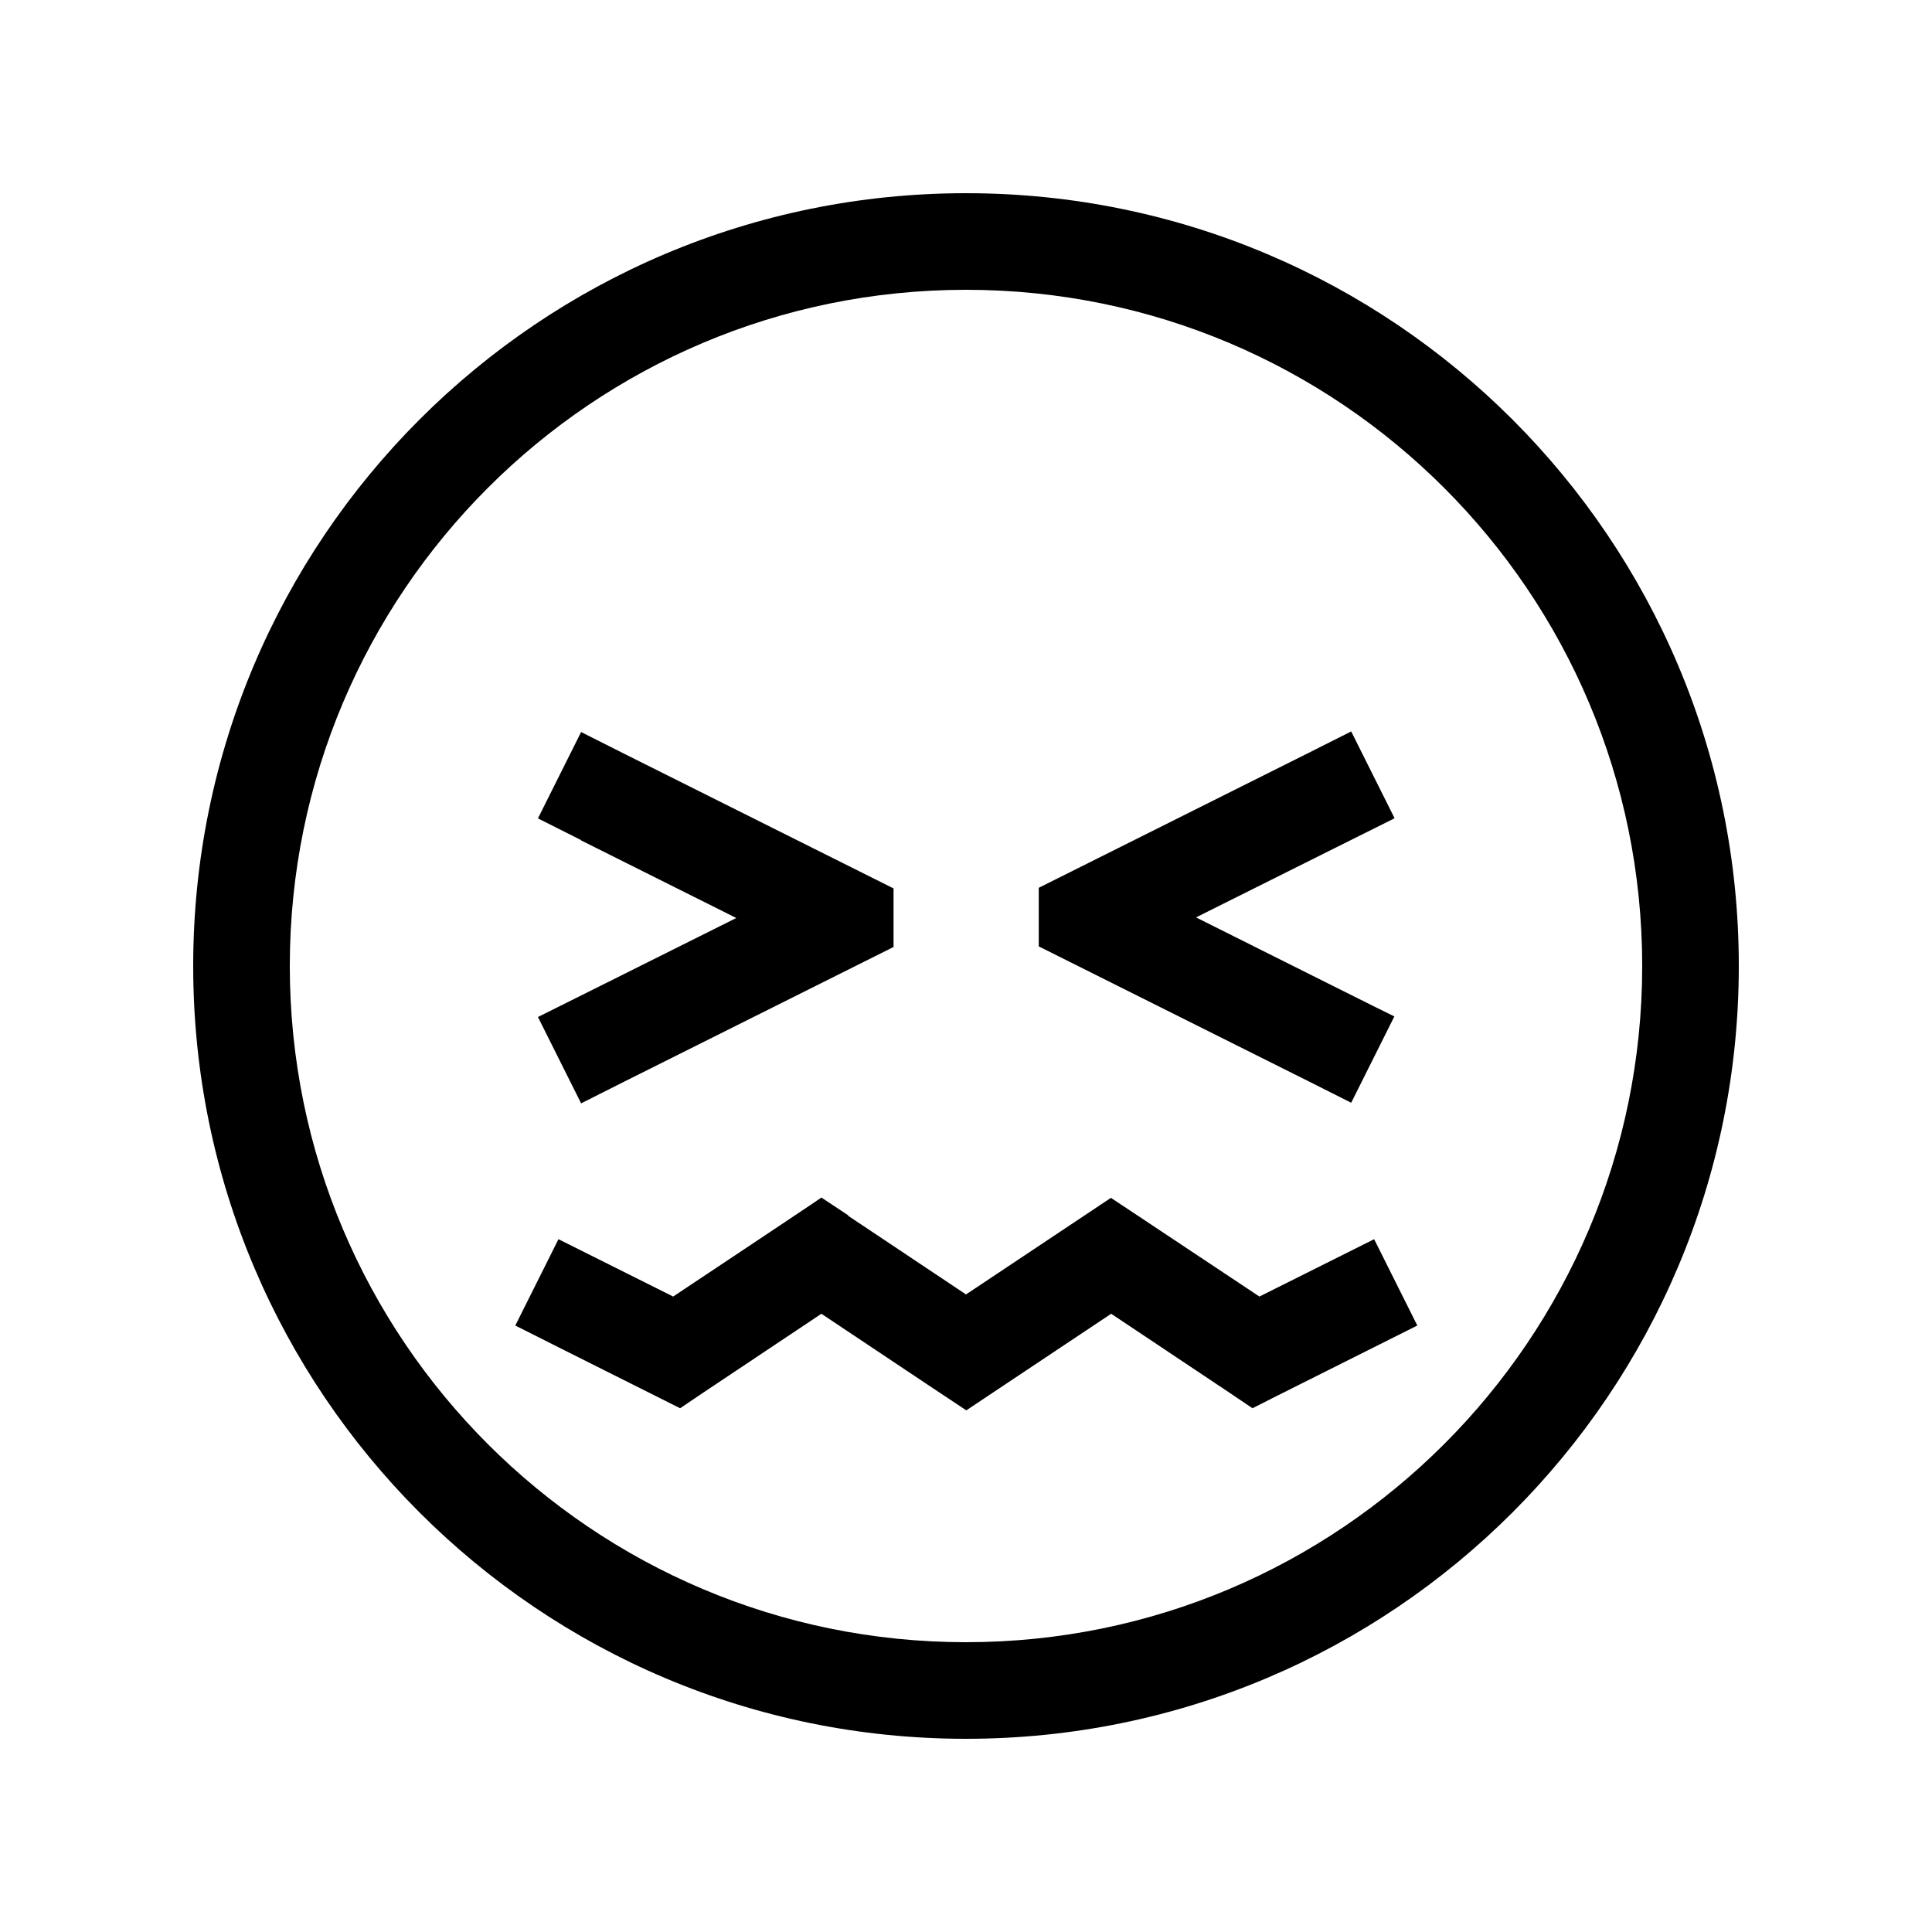 <svg xmlns="http://www.w3.org/2000/svg" viewBox="0 0 640 640"><!--! Font Awesome Pro 7.1.0 by @fontawesome - https://fontawesome.com License - https://fontawesome.com/license (Commercial License) Copyright 2025 Fonticons, Inc. --><path fill="currentColor" d="M544 320C544 196.3 443.7 96 320 96C196.3 96 96 196.3 96 320C96 443.7 196.3 544 320 544C443.7 544 544 443.7 544 320zM64 320C64 178.6 178.6 64 320 64C461.4 64 576 178.6 576 320C576 461.4 461.4 576 320 576C178.6 576 64 461.4 64 320zM280.9 402.7L320 428.8C351.1 408.1 367.1 397.4 368 396.8L376.9 402.7L417.2 429.5C434.6 420.8 447.2 414.5 455.2 410.5L469.5 439.1C462.9 442.4 447.5 450.1 423.2 462.3L414.9 466.5L407.2 461.3L368.1 435.2C337 455.9 321 466.6 320.1 467.2C319.2 466.6 303.2 456 272.1 435.2L233 461.3L225.3 466.5C223.7 465.7 210.3 459 185 446.3L170.7 439.1L185 410.5C193 414.5 205.6 420.8 223 429.5C255.1 408.1 271.5 397.2 272.1 396.7L281 402.6zM192.5 278.3L178.2 271.1L192.5 242.5L206.8 249.7L286.8 289.7L296 294.3L296 313.7L286.8 318.3L206.8 358.3L192.5 365.5L178.2 336.9C181.6 335.2 203.5 324.3 243.9 304.1L192.5 278.4zM461.9 271.1C458.5 272.8 436.6 283.7 396.2 303.9C436.6 324.1 458.5 335.1 461.9 336.7L447.6 365.3L433.3 358.1L353.3 318.1L344.1 313.5L344.1 294.1L353.3 289.5L433.3 249.5L447.6 242.3L461.9 270.9z"/></svg>